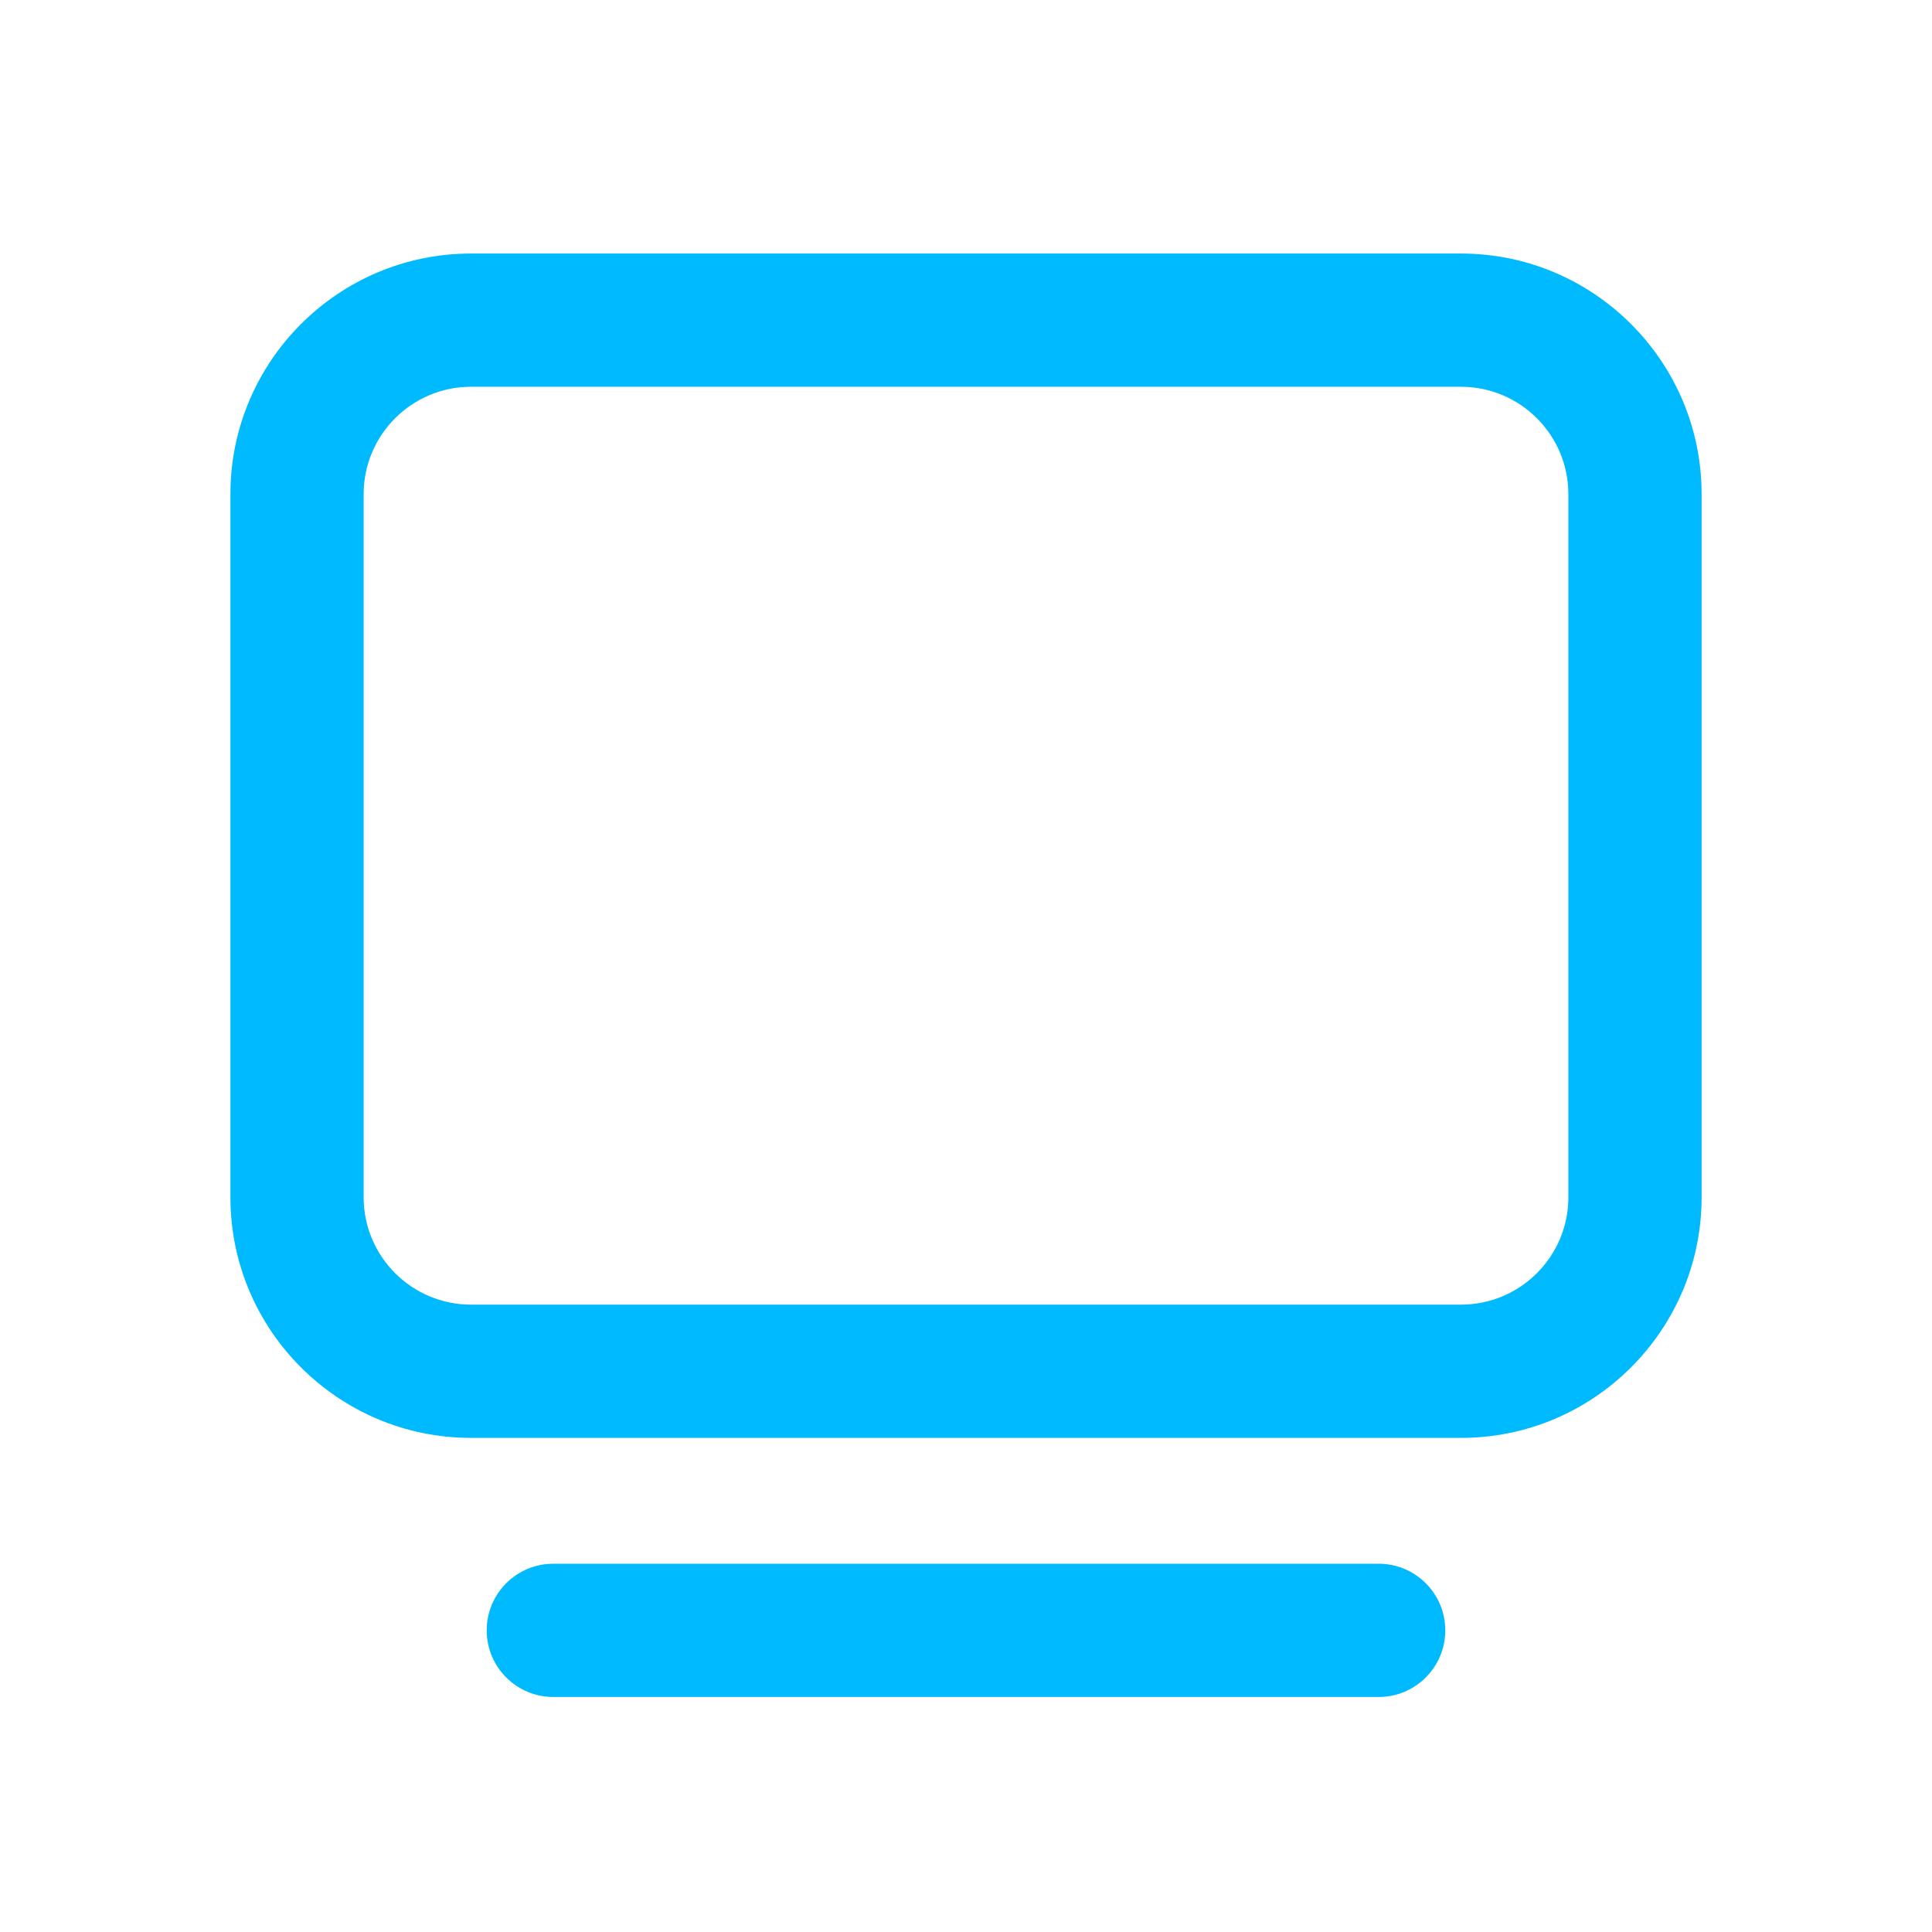 <?xml version="1.0" encoding="utf-8"?>
<!-- Generator: Adobe Illustrator 25.2.1, SVG Export Plug-In . SVG Version: 6.00 Build 0)  -->
<svg version="1.1" id="Layer_1" xmlns="http://www.w3.org/2000/svg" xmlns:xlink="http://www.w3.org/1999/xlink" x="0px" y="0px"
	 viewBox="0 0 116 116" style="enable-background:new 0 0 116 116;" xml:space="preserve">
<g>
	<path style="fill:#00BAFF;" d="M87.723,86.333H28.278c-7.965,0-14.444-6.479-14.444-14.444V29.667
		c0-7.965,6.479-14.444,14.444-14.444h59.445c7.965,0,14.444,6.479,14.444,14.444v42.222
		C102.167,79.854,95.688,86.333,87.723,86.333z M28.278,23.222c-3.553,0-6.444,2.891-6.444,6.444v42.222
		c0,3.554,2.891,6.444,6.444,6.444h59.445c3.554,0,6.444-2.891,6.444-6.444V29.667c0-3.553-2.891-6.444-6.444-6.444H28.278z"/>
</g>
<g>
	<path style="fill:#00BAFF;" d="M82.777,101.889H33.222c-2.209,0-4-1.791-4-4s1.791-4,4-4h49.555c2.209,0,4,1.791,4,4
		S84.986,101.889,82.777,101.889z"/>
</g>
</svg>
